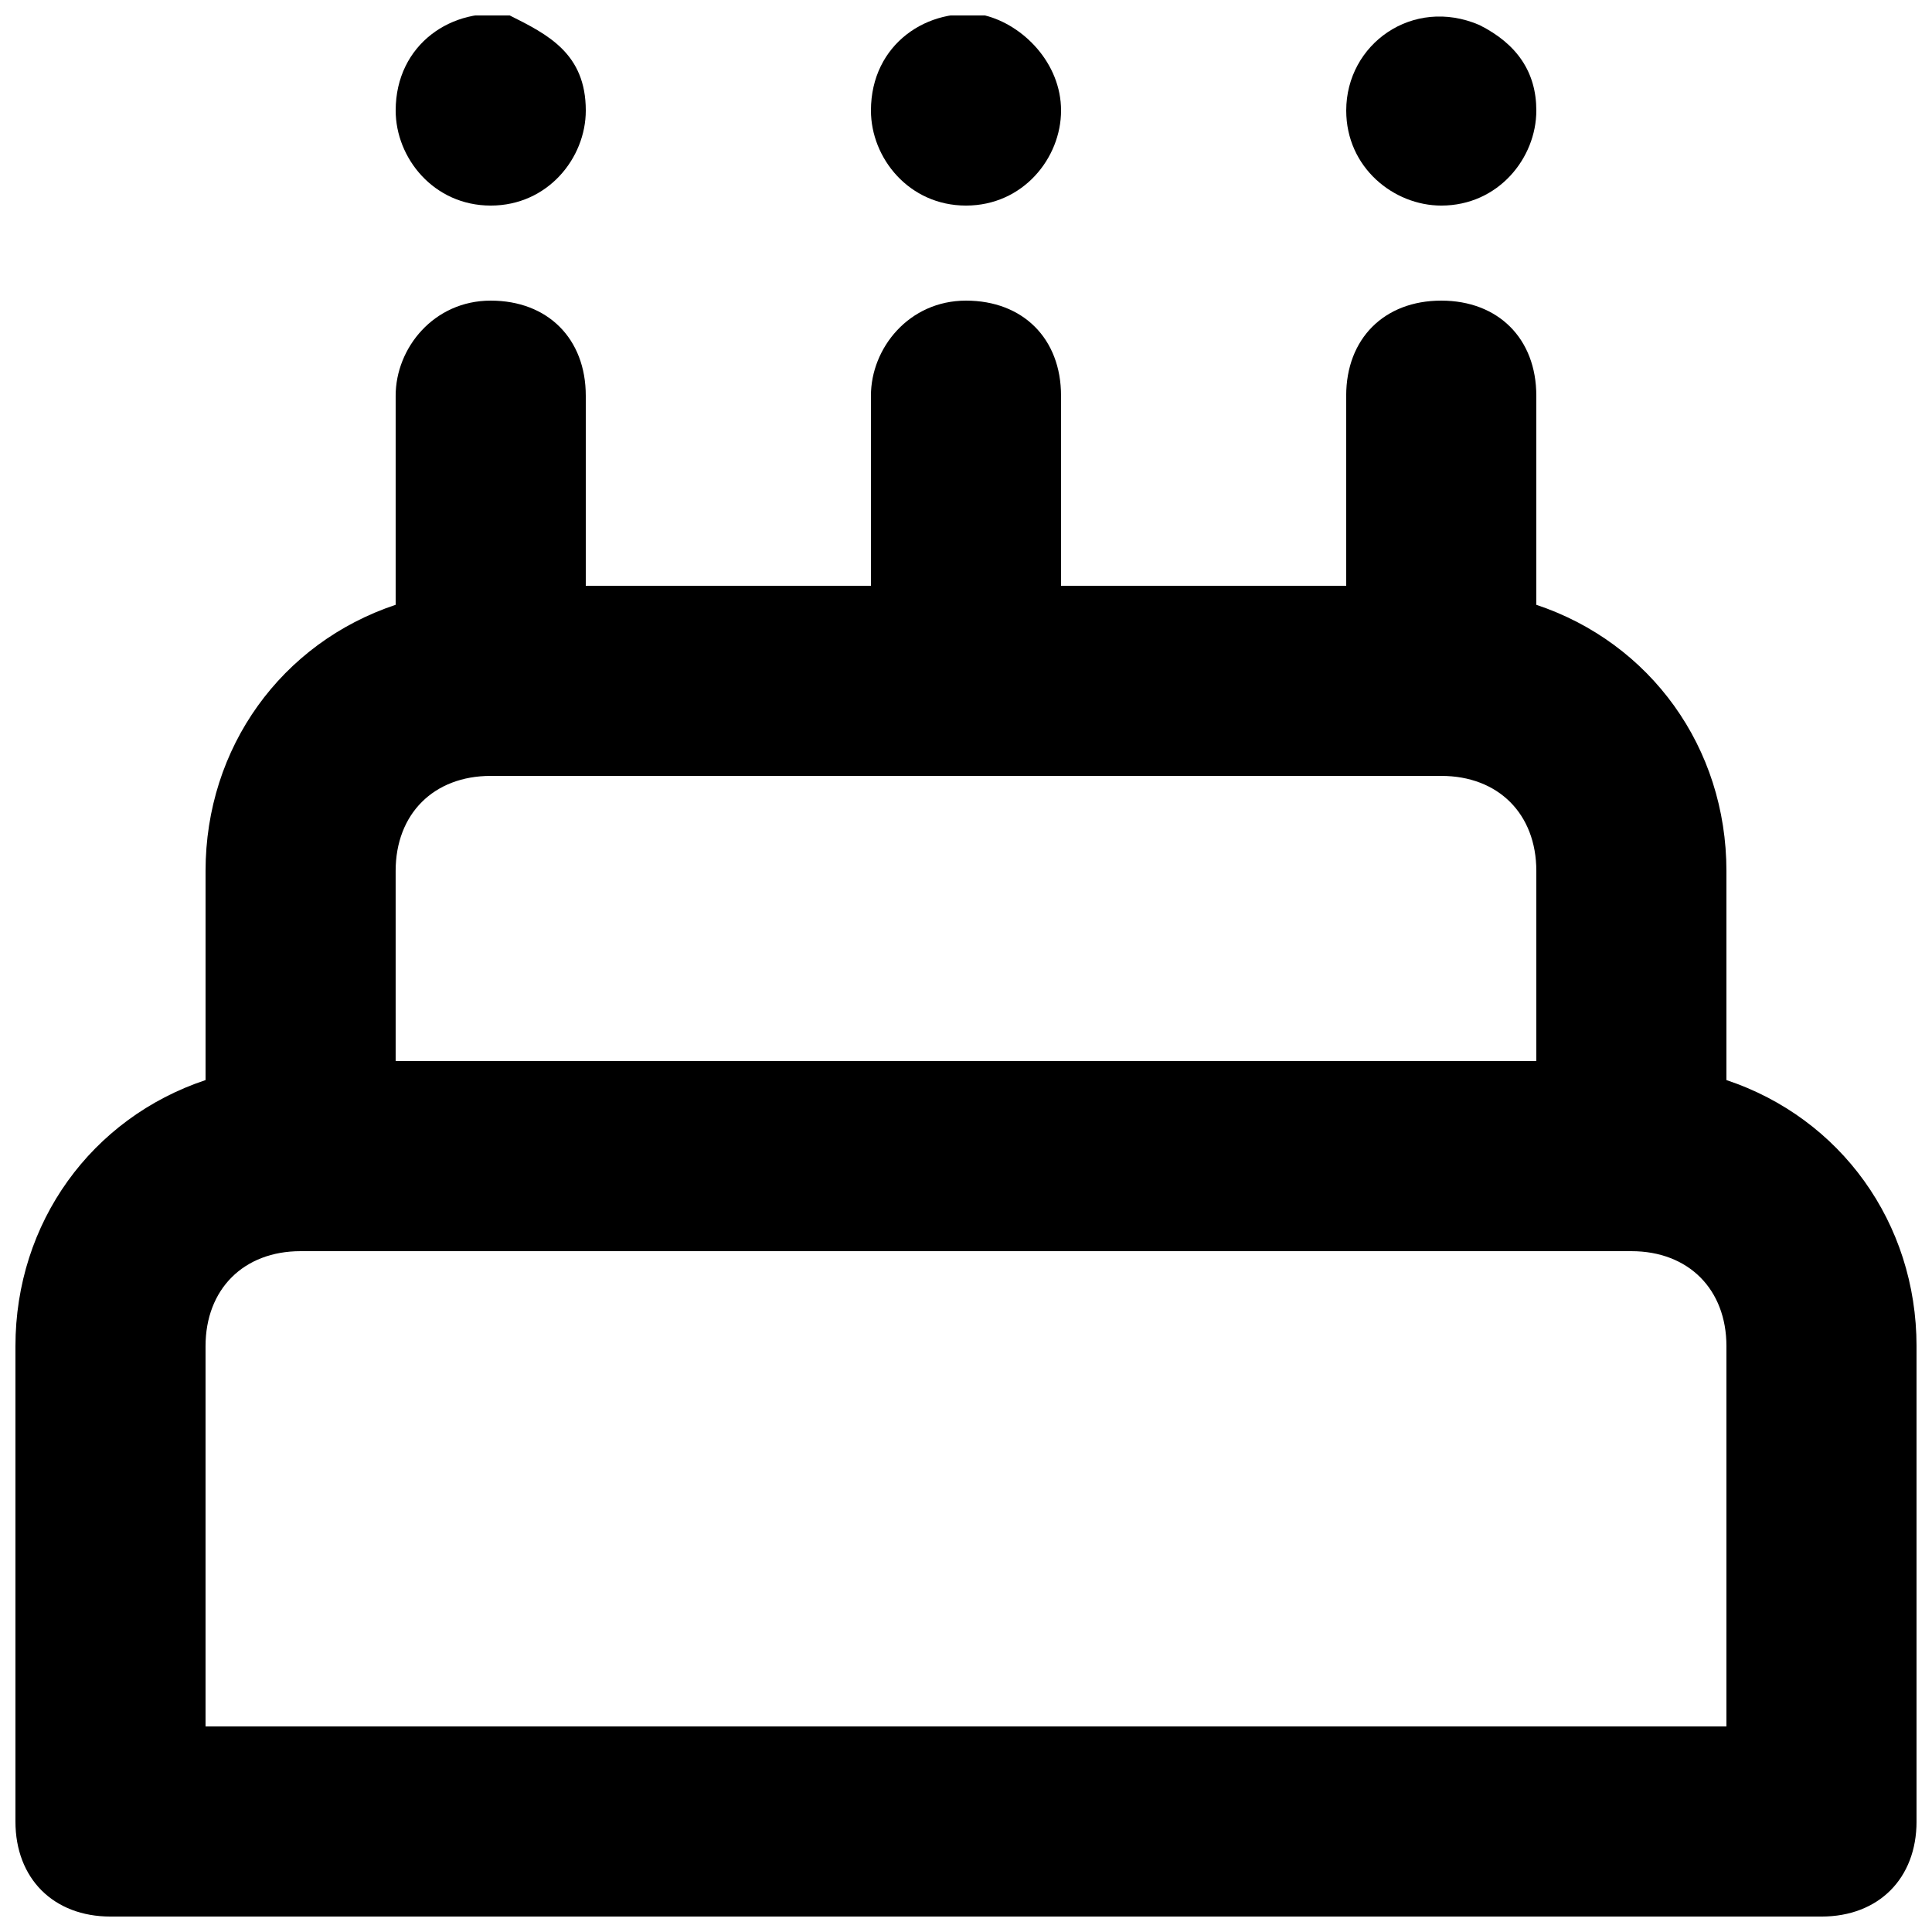 <?xml version="1.0" encoding="UTF-8"?>
<!-- Uploaded to: SVG Repo, www.svgrepo.com, Generator: SVG Repo Mixer Tools -->
<svg width="800px" height="800px" version="1.1" viewBox="144 144 512 512" xmlns="http://www.w3.org/2000/svg">
 <defs>
  <clipPath id="d">
   <path d="m148.09 223h503.81v428.9h-503.81z"/>
  </clipPath>
  <clipPath id="c">
   <path d="m248 148.09h52v50.906h-52z"/>
  </clipPath>
  <clipPath id="b">
   <path d="m374 148.09h52v50.906h-52z"/>
  </clipPath>
  <clipPath id="a">
   <path d="m500 148.09h52v50.906h-52z"/>
  </clipPath>
 </defs>
 <g>
  <g clip-path="url(#d)">
   <path d="m601.52 430.23v-55.418c0-32.746-20.152-60.457-50.383-70.535v-55.418c0-15.113-10.078-25.191-25.191-25.191s-25.191 10.078-25.191 25.191v50.383h-75.57v-50.383c0-15.113-10.078-25.191-25.191-25.191-15.113 0-25.188 12.598-25.188 25.191v50.383h-75.57v-50.383c0-15.113-10.078-25.191-25.191-25.191s-25.191 12.598-25.191 25.191v55.418c-30.227 10.078-50.379 37.785-50.379 70.535v55.418c-30.23 10.078-50.383 37.785-50.383 70.535v125.95c0 15.113 10.078 25.191 25.191 25.191h453.43c15.113 0 25.191-10.078 25.191-25.191v-125.95c-0.004-32.75-20.156-60.457-50.383-70.535zm-352.67-55.418c0-15.113 10.078-25.191 25.191-25.191h251.91c15.113 0 25.191 10.078 25.191 25.191v50.383l-302.29-0.004zm352.67 226.71h-403.05v-100.76c0-15.113 10.078-25.191 25.191-25.191h352.67c15.113 0 25.191 10.078 25.191 25.191z"/>
  </g>
  <g clip-path="url(#c)">
   <path d="m274.05 198.48c15.113 0 25.191-12.594 25.191-25.191 0-15.113-10.078-20.152-20.152-25.191-15.117-2.519-30.23 7.559-30.23 25.191 0 12.594 10.078 25.191 25.191 25.191z"/>
  </g>
  <g clip-path="url(#b)">
   <path d="m400 198.48c15.113 0 25.191-12.594 25.191-25.191 0-12.594-10.078-22.672-20.152-25.191-15.117-2.519-30.23 7.559-30.23 25.191 0 12.594 10.074 25.191 25.191 25.191z"/>
  </g>
  <g clip-path="url(#a)">
   <path d="m525.95 198.48c15.113 0 25.191-12.594 25.191-25.191 0-10.078-5.039-17.633-15.113-22.672-17.633-7.559-35.266 5.039-35.266 22.672 0 15.113 12.594 25.191 25.188 25.191z"/>
  </g>
 </g>
</svg>
